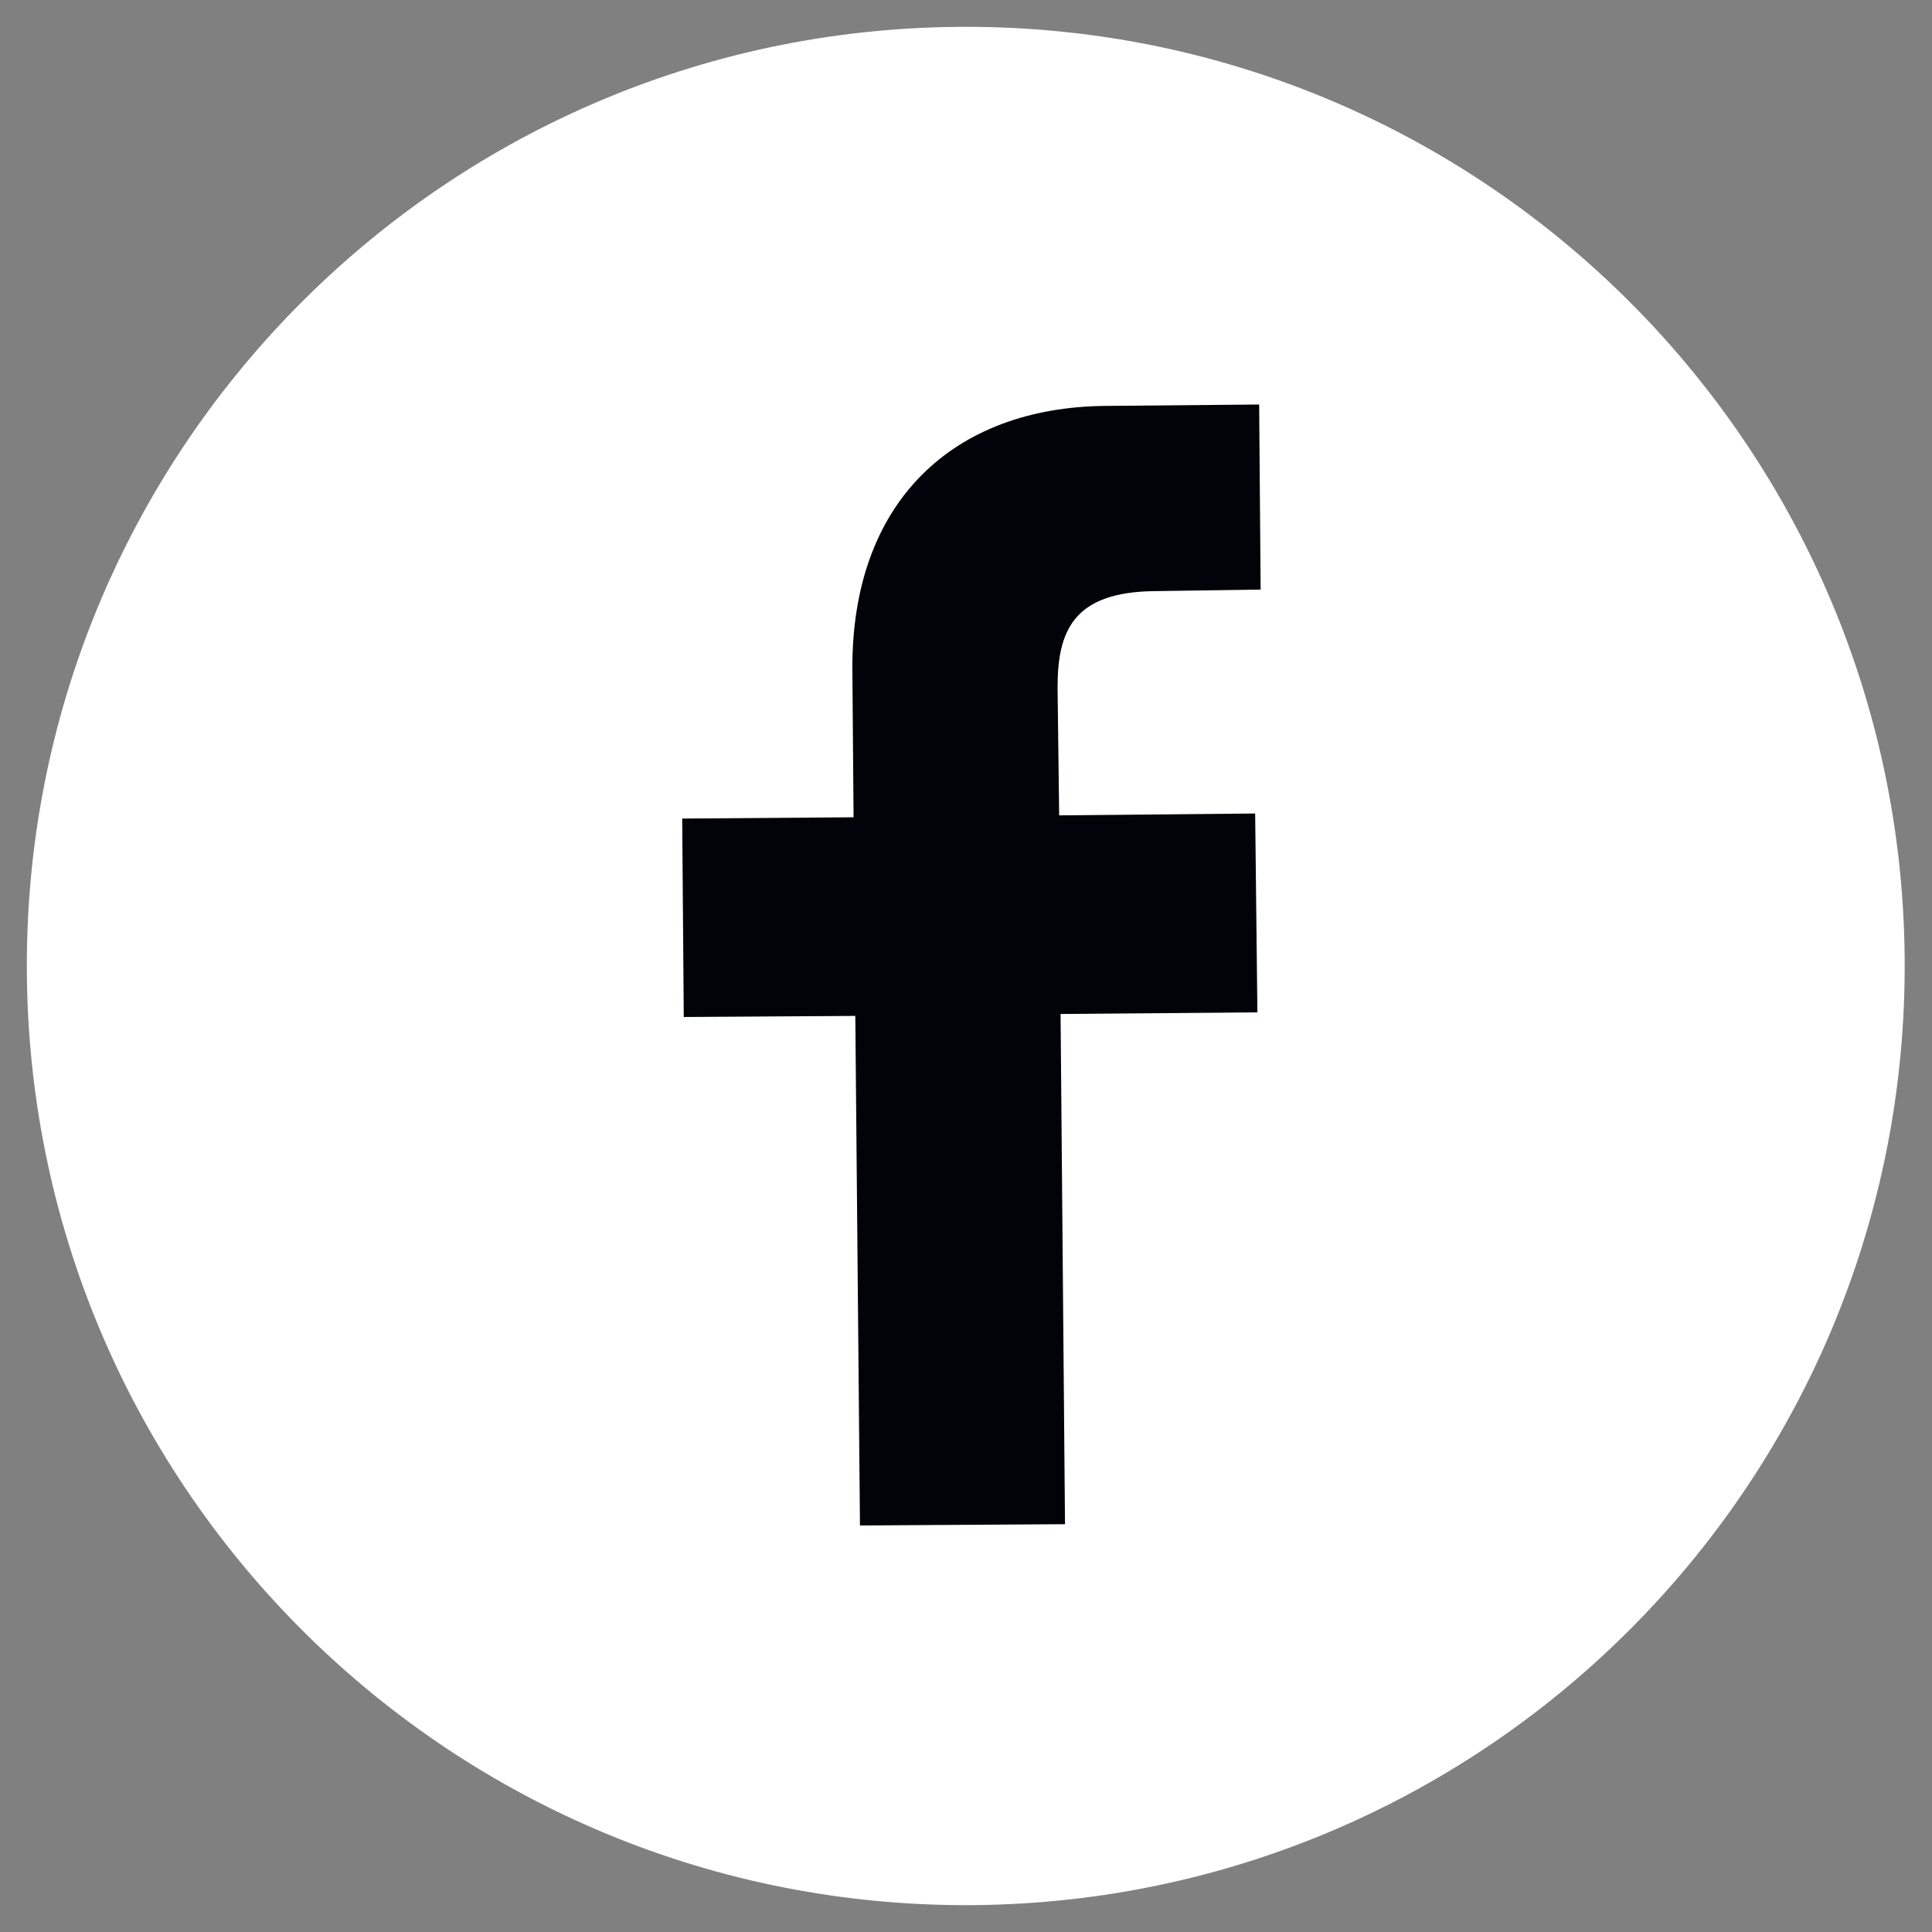 <?xml version="1.0" encoding="utf-8"?>
<!-- Generator: Adobe Illustrator 16.0.0, SVG Export Plug-In . SVG Version: 6.00 Build 0)  -->
<!DOCTYPE svg PUBLIC "-//W3C//DTD SVG 1.1//EN" "http://www.w3.org/Graphics/SVG/1.1/DTD/svg11.dtd">
<svg version="1.1" xmlns="http://www.w3.org/2000/svg" xmlns:xlink="http://www.w3.org/1999/xlink" x="0px" y="0px"
	 width="102.047px" height="102.047px" viewBox="0 0 102.047 102.047" enable-background="new 0 0 102.047 102.047"
	 xml:space="preserve">
<rect x="0" y="0" width="102.047" height="102.047" fill="#808080" stroke="none"/>
<g id="Layer_1">
	<g id="Layer_1_1_">
		<g id="Ebene_1">
		</g>
	</g>
</g>
<g id="titel_1_">
	<g>
		<g>
			<path fill="#FFFFFF" d="M50.57,1.419C23.184,1.662,1.176,24.075,1.419,51.453c0.244,27.386,22.63,49.393,50.016,49.175
				c27.386-0.251,49.411-22.656,49.168-50.059C100.36,23.209,77.974,1.168,50.57,1.419L50.57,1.419z"/>
		</g>
		<path fill="#000307" d="M66.586,31.142l-5.565,0.08c-4.36,0.036-5.176,2.128-5.16,5.163l0.083,6.682l10.353-0.098l0.118,10.503
			l-10.396,0.086l0.234,26.949l-10.83,0.068L45.177,53.66l-9.061,0.057l-0.083-10.481l9.052-0.068l-0.063-7.735
			c-0.079-8.966,5.367-13.925,13.374-13.993l8.112-0.074L66.586,31.142L66.586,31.142z"/>
	</g>
	<g>
		<g>
			<path fill="#FFFFFF" d="M570.885-33.591c-29.057,0.276-52.413,24.028-52.156,53.093c0.259,29.046,24.019,52.412,53.074,52.163
				c29.056-0.248,52.413-24.035,52.164-53.082C623.71-10.482,599.95-33.839,570.885-33.591L570.885-33.591z"/>
		</g>
		<g>
			<g>
				<path fill="#000307" d="M597.43,31.29c0.08,7.921-6.31,14.432-14.257,14.491l-23.181,0.21c-7.957,0.041-14.432-6.31-14.5-14.268
					l-0.234-24.726c-0.059-7.976,6.319-14.45,14.259-14.529l23.197-0.189c7.94-0.079,14.433,6.3,14.511,14.258L597.43,31.29z"/>
				<path fill="none" stroke="#FFFFFF" stroke-width="3.907" stroke-miterlimit="10" d="M584.114,18.925
					c-0.113,7.052-5.611,12.833-12.661,12.878c-7.032,0.062-12.799-5.582-12.87-12.633c-0.062-7.052,5.601-13.029,12.661-12.869
					C579.811,6.471,584.189,11.917,584.114,18.925z"/>
				<path fill="#FFFFFF" d="M590.493,3.108c0.006,1.979-1.572,3.594-3.544,3.619c-1.98,0.025-3.594-1.581-3.61-3.524
					c-0.023-2.018,1.592-3.612,3.544-3.638C588.862-0.441,590.469,1.109,590.493,3.108"/>
			</g>
		</g>
	</g>
	<g>
		<g>
			<path fill="#FFFFFF" d="M430.16-32.353c-29.056,0.249-52.403,24.028-52.155,53.093c0.268,29.046,24.019,52.413,53.083,52.164
				c29.056-0.267,52.413-24.036,52.165-53.101C482.994-9.244,459.215-32.601,430.16-32.353L430.16-32.353z M448.485-3.368"/>
		</g>
		<g>
			<g>
				<g>
					<path fill-rule="evenodd" clip-rule="evenodd" fill="#000307" d="M429.822-7.643c-0.405-0.054-0.969-0.061-1.426,0.012
						c-1.036,0.232-2.926,0.917-3.59,3.192c0,0-0.16,1.149-0.164,1.649l0.064,8.078c0,0,0.068,1.372,0.849,2.581
						c0.599,0.905,1.601,1.698,3.211,1.879c0.212,0.009,0.926-0.016,1.186-0.042c1.527-0.22,2.478-1.029,3.033-1.902
						c0.758-1.225,0.799-2.602,0.799-2.602l-0.071-8.096c-0.017-0.473-0.171-1.599-0.171-1.599
						C432.81-6.818,430.867-7.449,429.822-7.643 M430.628-2.844l0.075,8.06c0.025,1.943-1.439,1.806-1.439,1.806
						s-1.627,0.188-1.634-1.774l-0.073-8.06c-0.02-2.313,1.619-2.13,1.619-2.13C430.778-4.983,430.628-2.844,430.628-2.844
						 M418.671-4.374l-2.537-8.86l-3.552,0.02l4.505,13.554l0.069,9.216l3.238-0.026l-0.079-9.216l4.073-13.632l-3.387,0.037
						L418.671-4.374z M442.078-7.635l0.113,13.075c-0.485,1.154-1.767,1.486-1.767,1.486c-1.13,0.006-0.975-0.791-0.975-0.791
						l-0.13-13.76l-3.062,0.042l0.116,14.712c0.021,1.602,0.831,2.571,2.45,2.549c1.628-0.003,3.377-2.128,3.377-2.128l0.035,1.944
						l3.054-0.033l-0.14-17.146L442.078-7.635z"/>
					<path fill-rule="evenodd" clip-rule="evenodd" fill="#000307" d="M451.934,14.477c-3.756-0.618-8.011-0.405-21.523-0.458
						c-9.123,0.074-13.721,0.28-14.341,0.308c-5.861,0.346-9.943-0.434-11.368,5.942c-0.629,3.598-0.894,8.175-0.879,11.653
						c0.409,7.565-0.155,16.698,7.162,17.295c3.762,0.294,13.546,0.351,19.975,0.336c8.811-0.097,18.338-0.328,21.587-1.019
						c1.44-0.363,2.672-1.863,3.088-2.492c1.887-2.545,1.879-6.394,1.999-14.657C457.238,24.356,457.635,15.235,451.934,14.477
						 M419.57,22.916l-3.756,0.039l0.174,19.729l-3.423,0.017l-0.175-19.729l-3.581,0.029l-0.036-3.415l10.779-0.075
						C419.552,19.511,419.718,22.922,419.57,22.916 M429.344,42.711l-3.109,0.012l-0.016-1.961c0,0-1.585,2.169-3.379,2.184
						c-1.794-0.005-2.467-1.125-2.494-3.254l-0.111-14.194l3.099,0.006l0.107,13.843c0,0,0,0.647,0.832,0.646
						c0.824-0.02,1.948-1.191,1.943-1.488l-0.125-13.047l3.118-0.012L429.344,42.711z M441.24,39.512c0,0-0.318,3.261-2.262,3.287
						c-1.951-0.012-3.105-1.116-3.772-1.94l0.015,1.776l-3.108,0.03l-0.193-23.124l3.101-0.031l0.07,7.486
						c0,0,1.612-1.965,3.083-1.974c1.463-0.029,2.946,0.942,2.954,3.089L441.24,39.512z M452.962,39.432
						c-0.46,2.921-4.046,3.282-4.046,3.282c-5.22,0.05-5.099-4.847-5.099-4.847l-0.068-8.161c-0.009-0.648,0.302-1.634,0.302-1.634
						c0.33-0.984,0.639-2.969,4.553-2.983c4.561-0.022,4.426,4.541,4.426,4.541l0.043,4.72l-6.189,0.062l0.017,3.404
						c0.014,0.963,0.507,1.965,1.822,1.93c1.313-0.018,1.277-1.942,1.277-1.942l-0.008-1.295l3.101-0.05
						C453.092,36.458,453.27,37.281,452.962,39.432 M449.939,29.661c0,0-0.181-1.784-1.476-1.785
						c-1.314,0.017-1.619,1.484-1.625,1.816l0.02,2.109l3.101-0.049L449.939,29.661z M436.73,27.975
						c-0.834,0.019-1.463,0.658-1.463,0.658l0.085,10.585c0.505,0.688,1.479,0.657,1.479,0.657c1.295,0.001,1.286-1.498,1.286-1.498
						l-0.078-8.606C438.043,28.605,437.535,27.973,436.73,27.975"/>
				</g>
			</g>
		</g>
	</g>
</g>
</svg>
